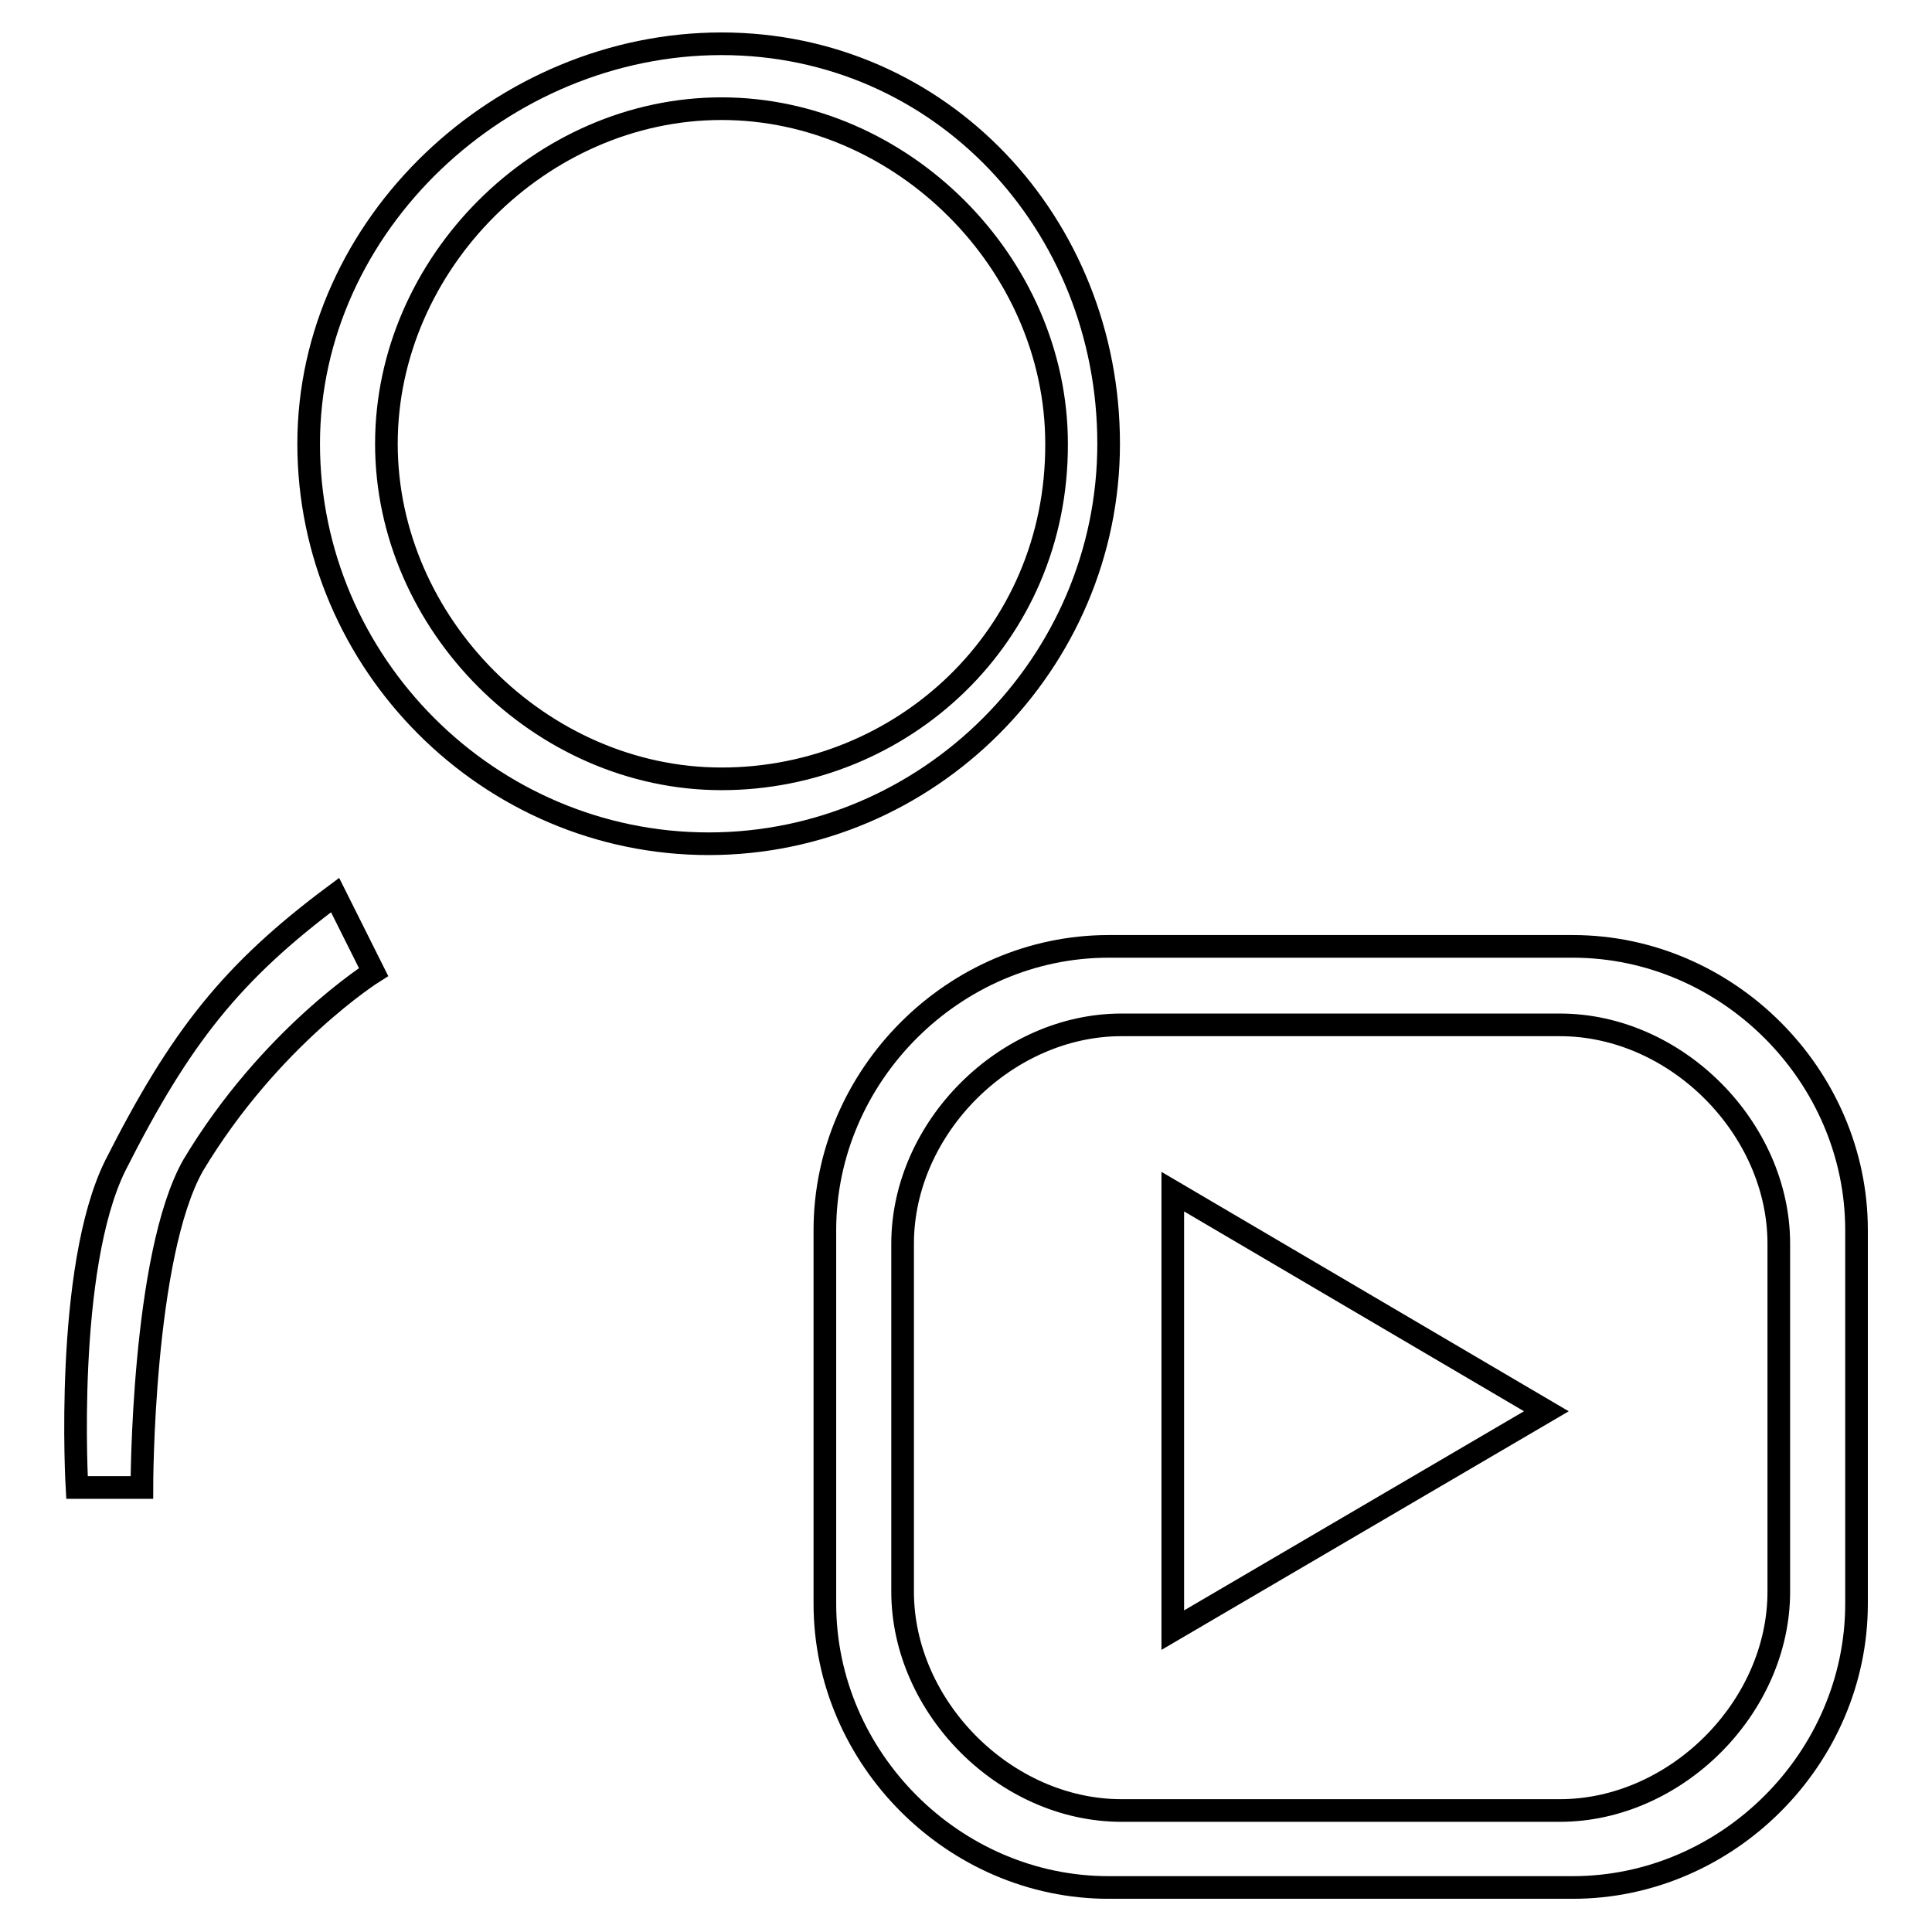 <?xml version="1.0" encoding="utf-8"?>
<!-- Svg Vector Icons : http://www.onlinewebfonts.com/icon -->
<!DOCTYPE svg PUBLIC "-//W3C//DTD SVG 1.1//EN" "http://www.w3.org/Graphics/SVG/1.1/DTD/svg11.dtd">
<svg version="1.1" xmlns="http://www.w3.org/2000/svg" xmlns:xlink="http://www.w3.org/1999/xlink" x="0px" y="0px" viewBox="0 0 256 256" enable-background="new 0 0 256 256" xml:space="preserve">
<g><g><path stroke-width="3" fill-opacity="0" stroke="#000000"  d="M95.6,5.8c-29,0-54.7,23.9-54.7,53s23.9,53,53,53s53-23.9,53-53C146.9,29.7,124.7,5.8,95.6,5.8z M95.6,103.2c-23.9,0-44.4-20.5-44.4-44.4c0-23.9,20.5-44.4,44.4-44.4c23.9,0,44.4,20.5,44.4,44.4C140.1,84.4,119.5,103.2,95.6,103.2z"/><path stroke-width="3" fill-opacity="0" stroke="#000000"  d="M44.4,118.6l5.1,10.2c0,0-13.7,8.6-23.9,25.6c-6.8,12-6.8,42.7-6.8,42.7h-8.6c0,0-1.7-29,5.1-42.7C23.9,137.4,30.7,128.8,44.4,118.6z"/><path stroke-width="3" fill-opacity="0" stroke="#000000"  d="M208.4,125.4h-61.5c-20.5,0-37.6,17.1-37.6,37.6v49.5c0,20.5,17.1,37.6,37.6,37.6h61.5c20.5,0,37.6-17.1,37.6-37.6V163C246,142.5,228.9,125.4,208.4,125.4z M235.7,210.9c0,15.4-13.7,29-29,29h-58.1c-15.4,0-29-13.7-29-29v-46.1c0-15.4,13.7-29,29-29h58.1c15.4,0,29,13.7,29,29V210.9z"/><path stroke-width="3" fill-opacity="0" stroke="#000000"  d="M155.4,157.9V216l49.5-29L155.4,157.9z"/></g></g>
</svg>